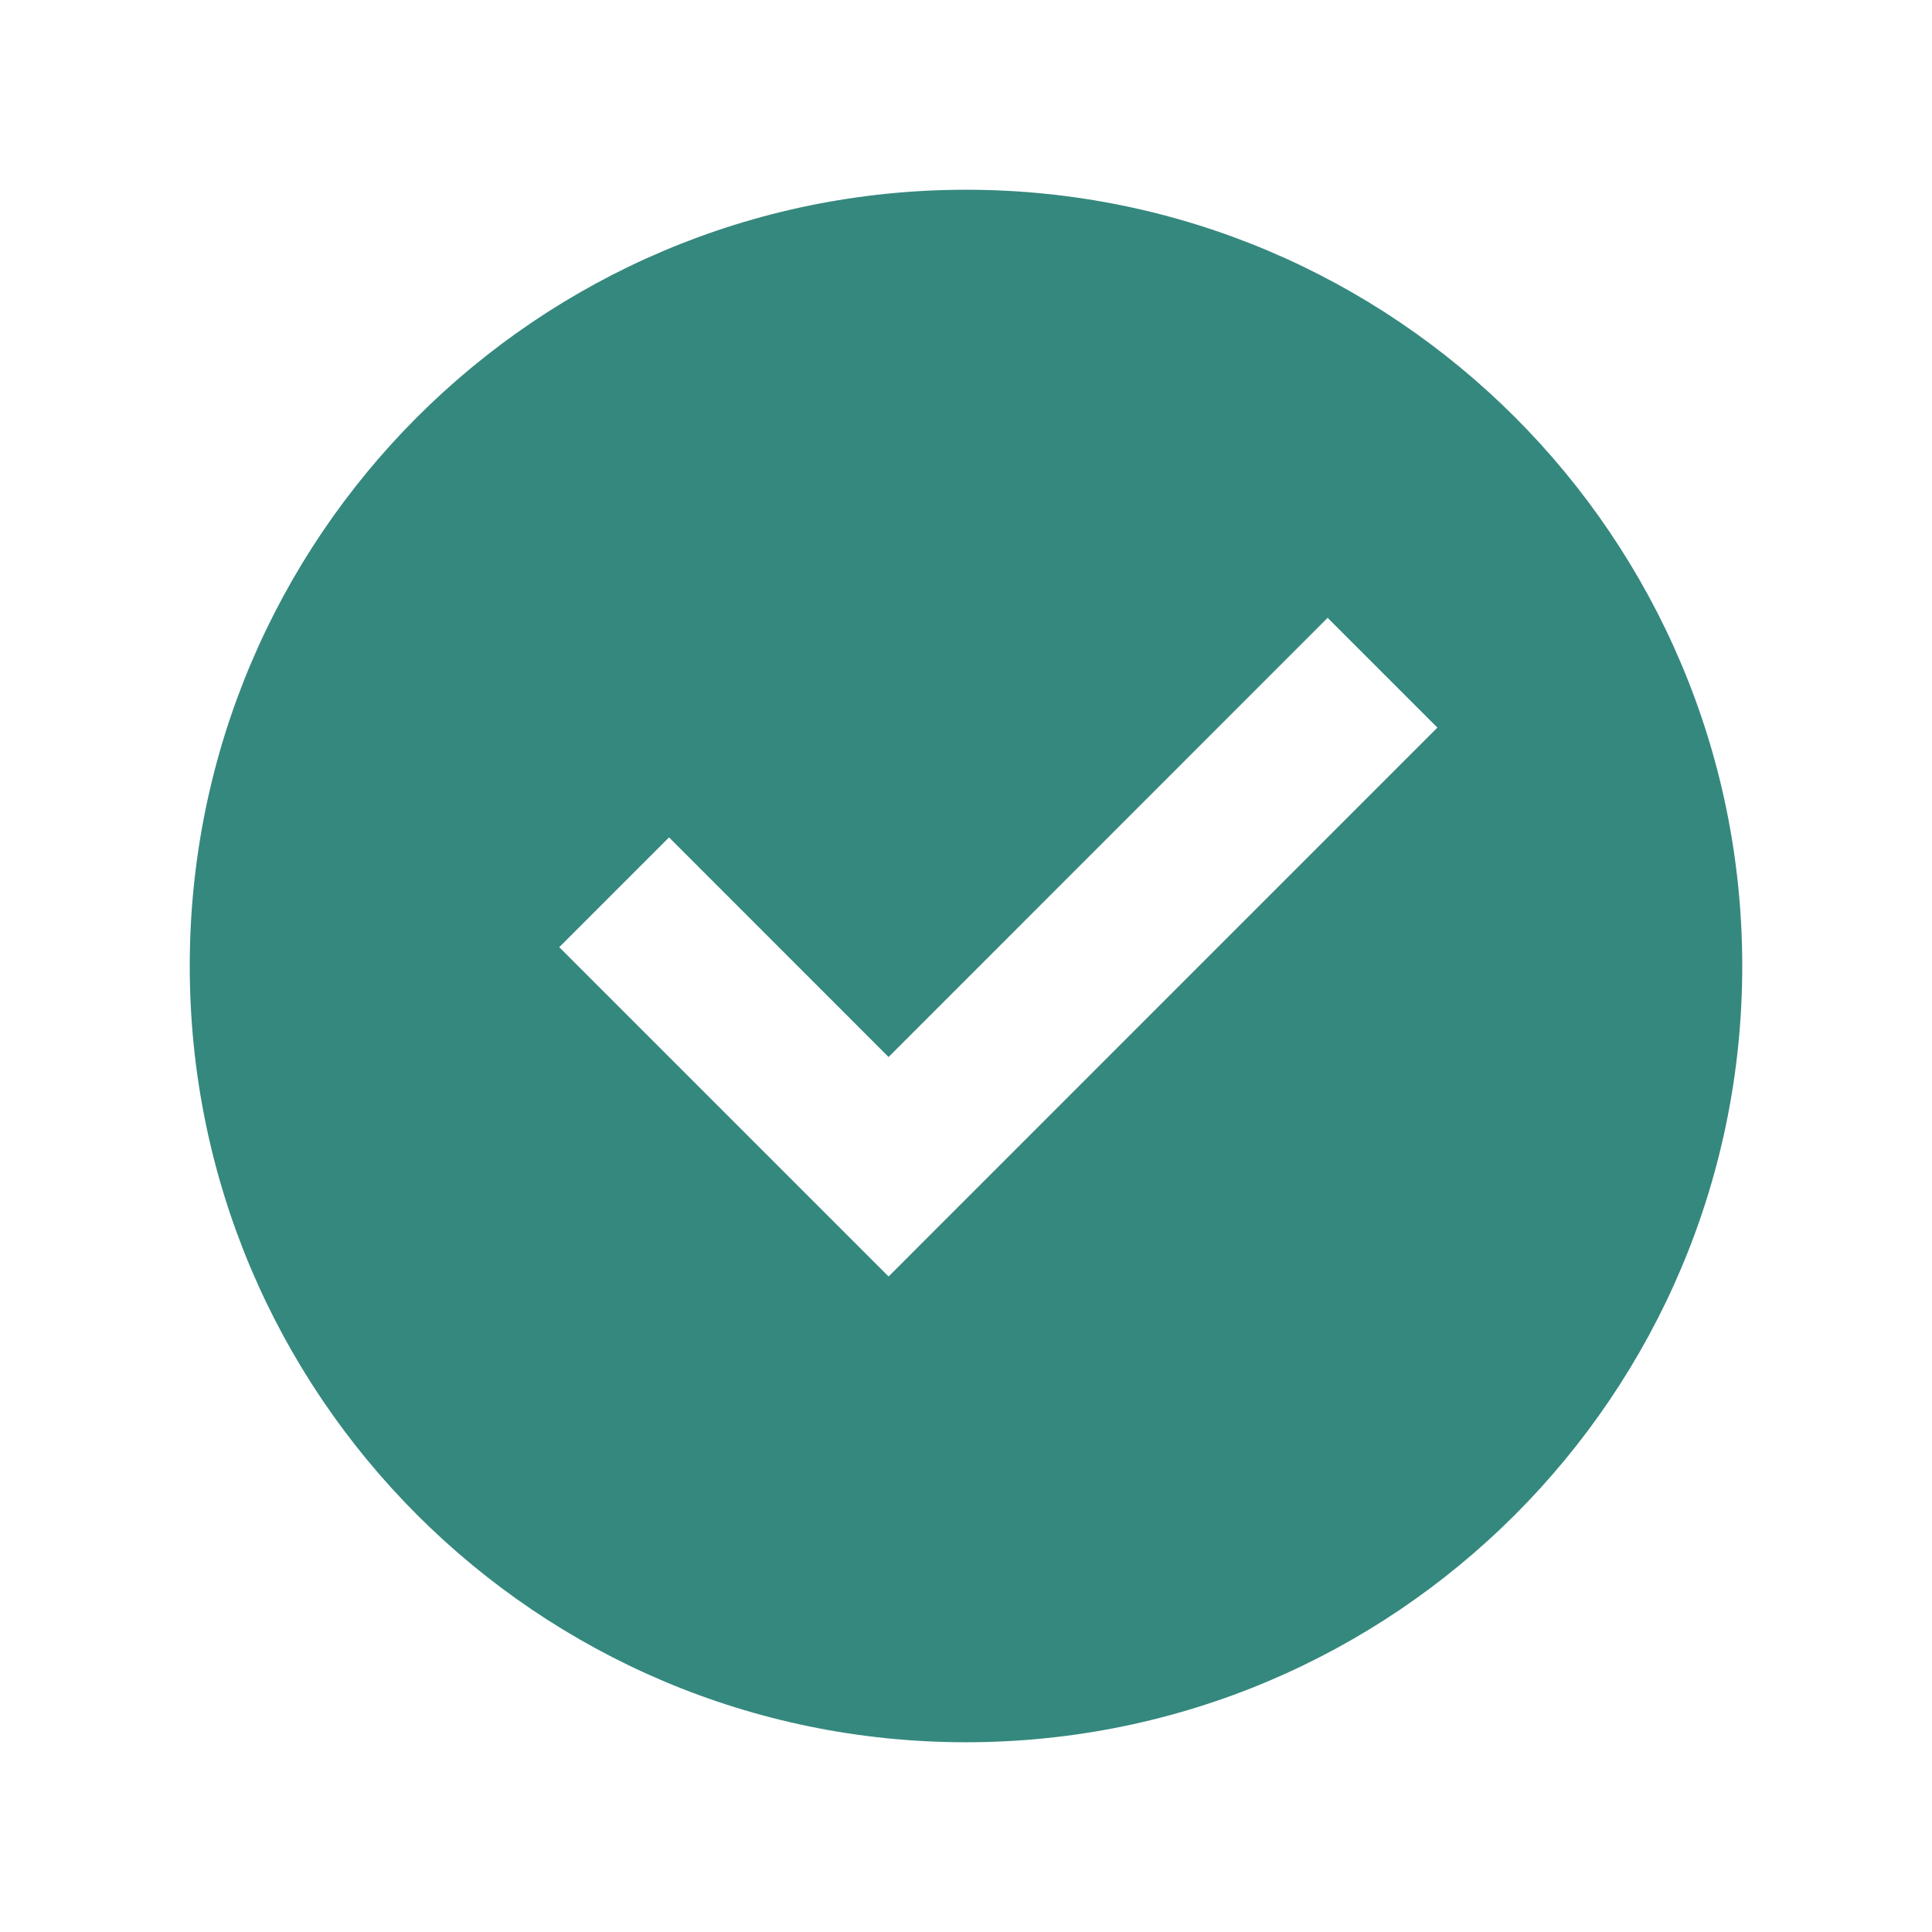 <svg width="28" height="28" viewBox="0 0 28 28" fill="none" xmlns="http://www.w3.org/2000/svg">
<g clip-path="url(#clip0_396_3021)">
<path d="M14 25.25C7.787 25.25 2.75 20.213 2.75 14C2.75 7.787 7.787 2.75 14 2.75C20.213 2.75 25.25 7.787 25.25 14C25.25 20.213 20.213 25.25 14 25.25ZM12.878 18.5L20.832 10.545L19.241 8.954L12.878 15.319L9.696 12.136L8.105 13.727L12.878 18.5Z" fill="#35887E"/>
</g>
<defs>
<clipPath id="clip0_396_3021">
<rect width="27" height="27" fill="white" transform="translate(0.5 0.5)"/>
</clipPath>
</defs>
</svg>
